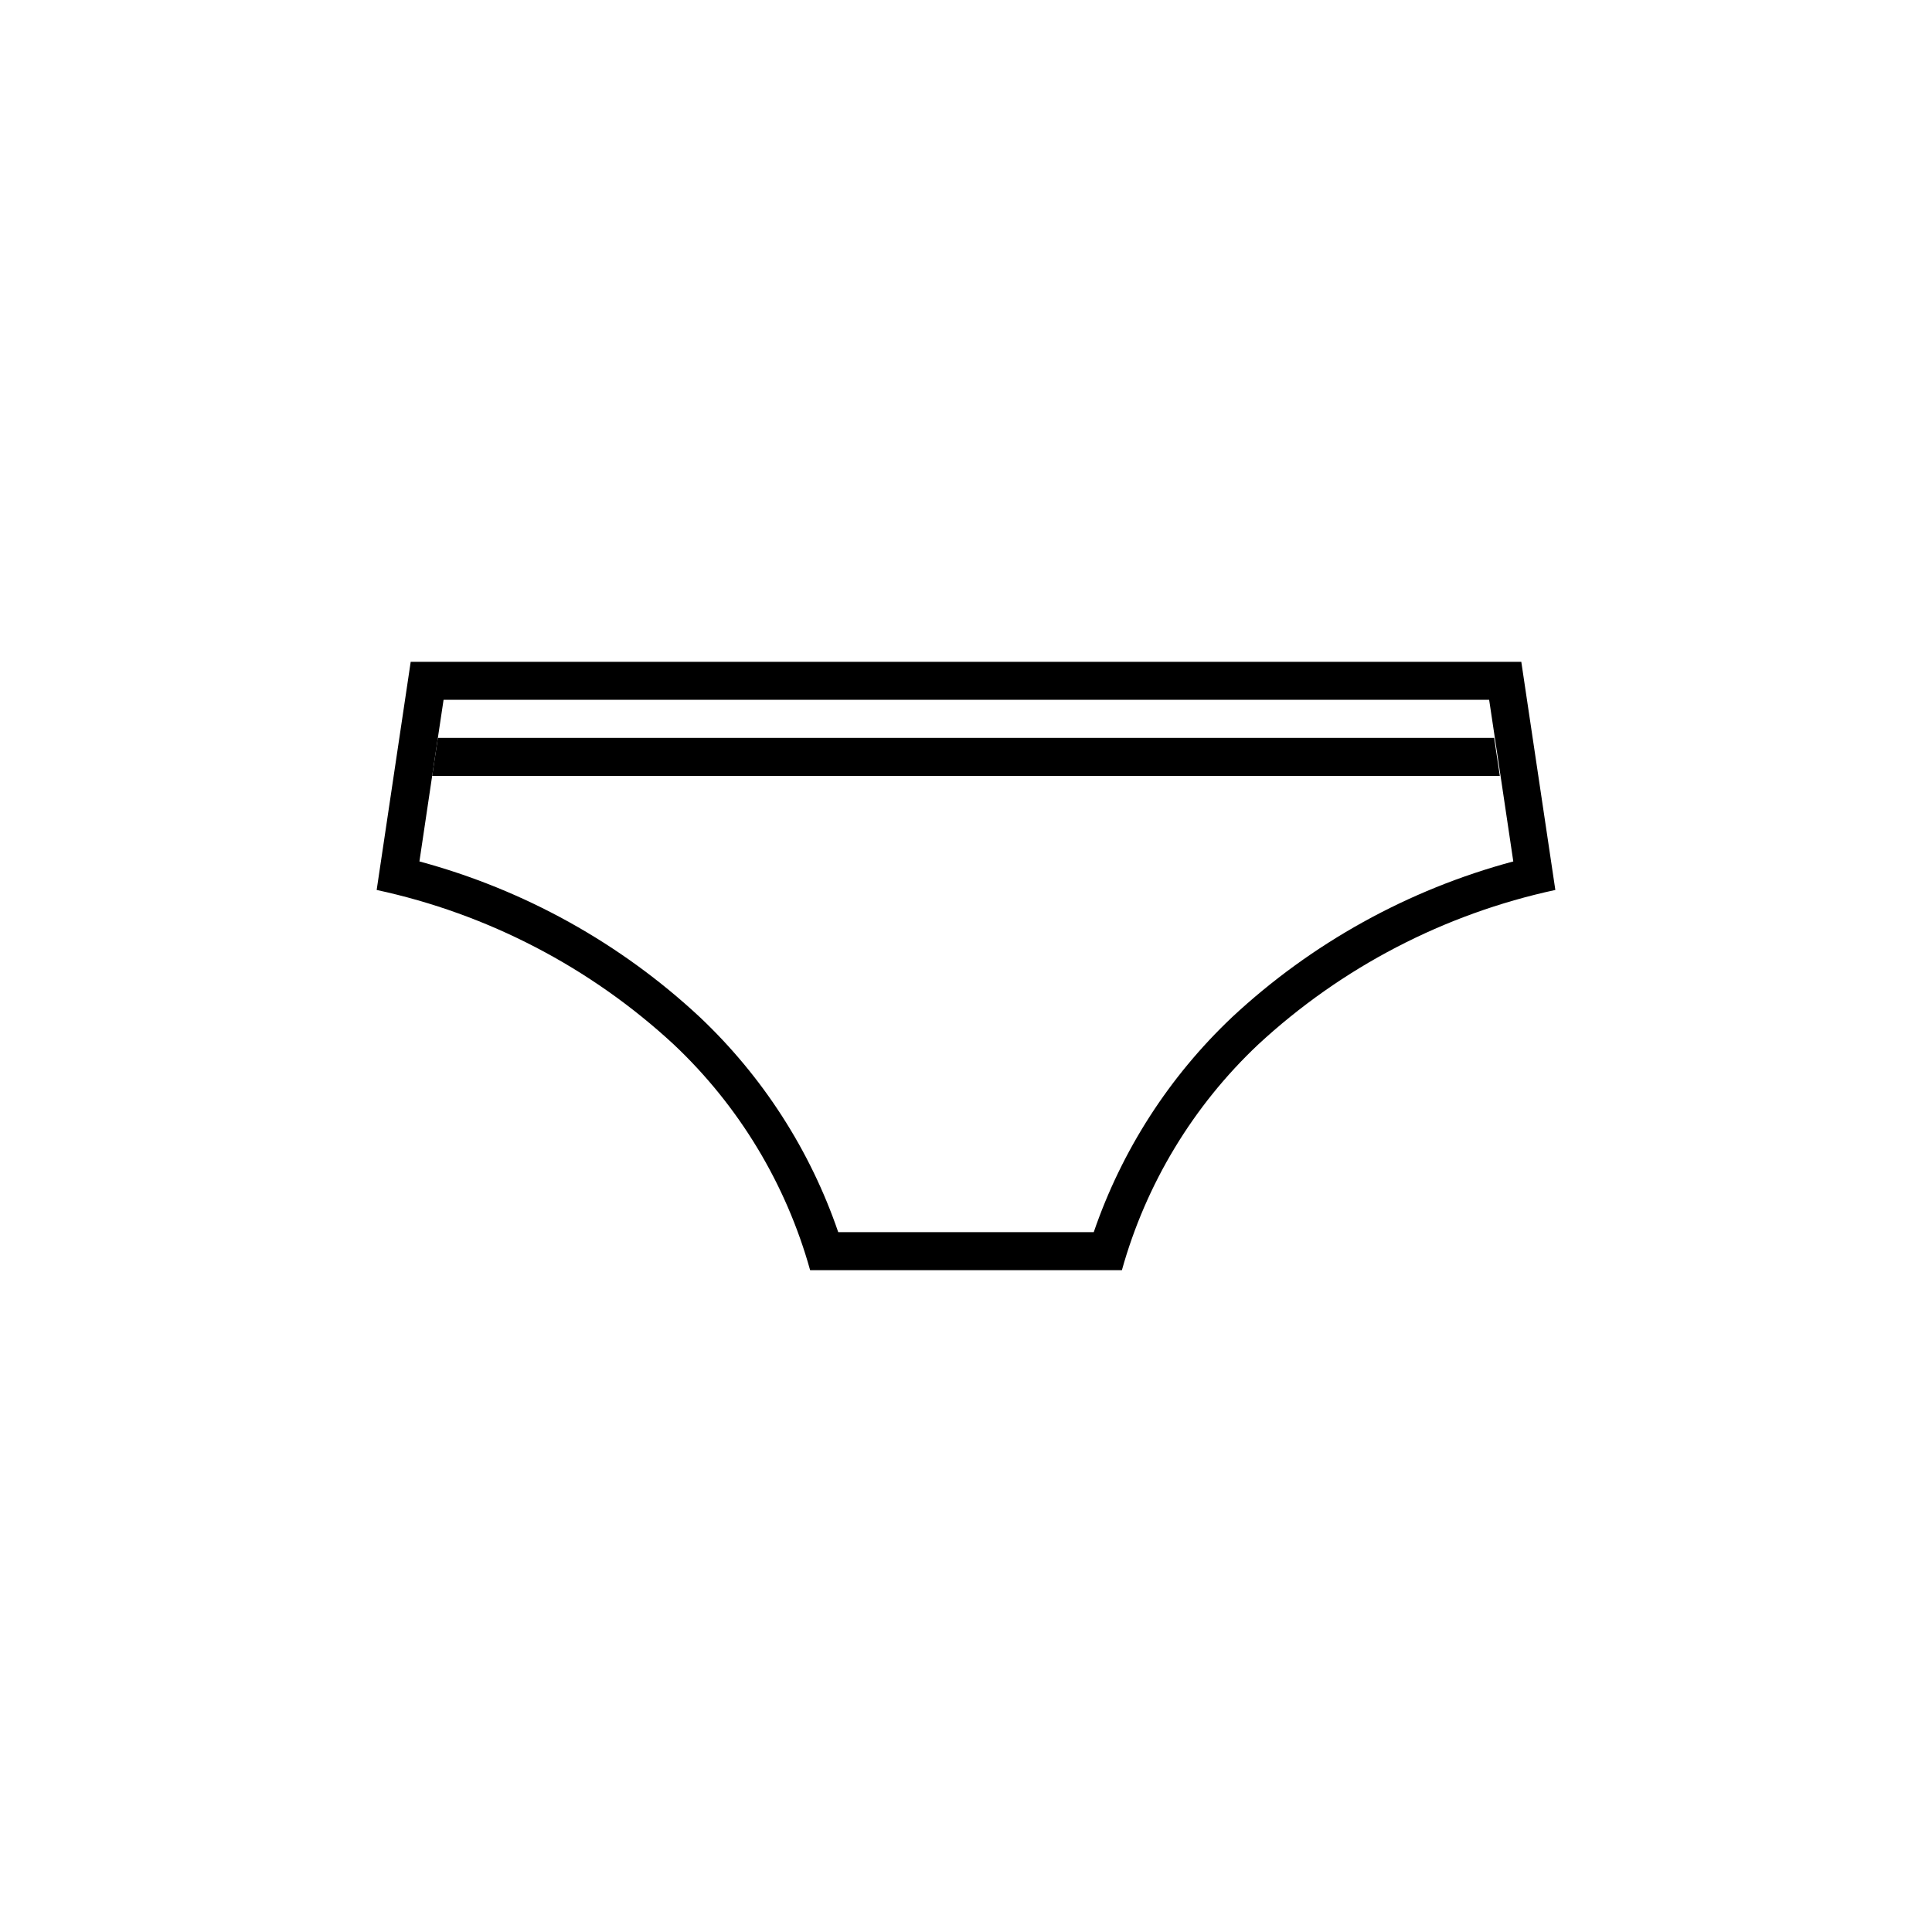<?xml version="1.0" encoding="UTF-8"?>
<!-- Uploaded to: ICON Repo, www.svgrepo.com, Generator: ICON Repo Mixer Tools -->
<svg fill="#000000" width="800px" height="800px" version="1.1" viewBox="144 144 512 512" xmlns="http://www.w3.org/2000/svg">
 <g>
  <path d="m260.04 339.54-1.512 10.074h282.94l-1.512-10.074z"/>
  <path d="m547.16 319.39h-294.32l-9.02 60.457c29.445 6.352 56.641 20.496 78.746 40.957 17.262 16.273 29.75 36.953 36.125 59.805h82.625c6.371-22.852 18.859-43.531 36.121-59.805 22.105-20.461 49.301-34.605 78.746-40.957zm-76.629 94.16c-16.66 15.742-29.246 35.297-36.676 56.98h-67.715c-7.426-21.684-20.016-41.238-36.676-56.98-21.035-19.609-46.547-33.773-74.312-41.262l3.375-22.672 3.023-20.156h277.09l3.023 20.156 3.375 22.672h0.004c-27.84 7.457-53.422 21.625-74.516 41.262z"/>
 </g>
</svg>
